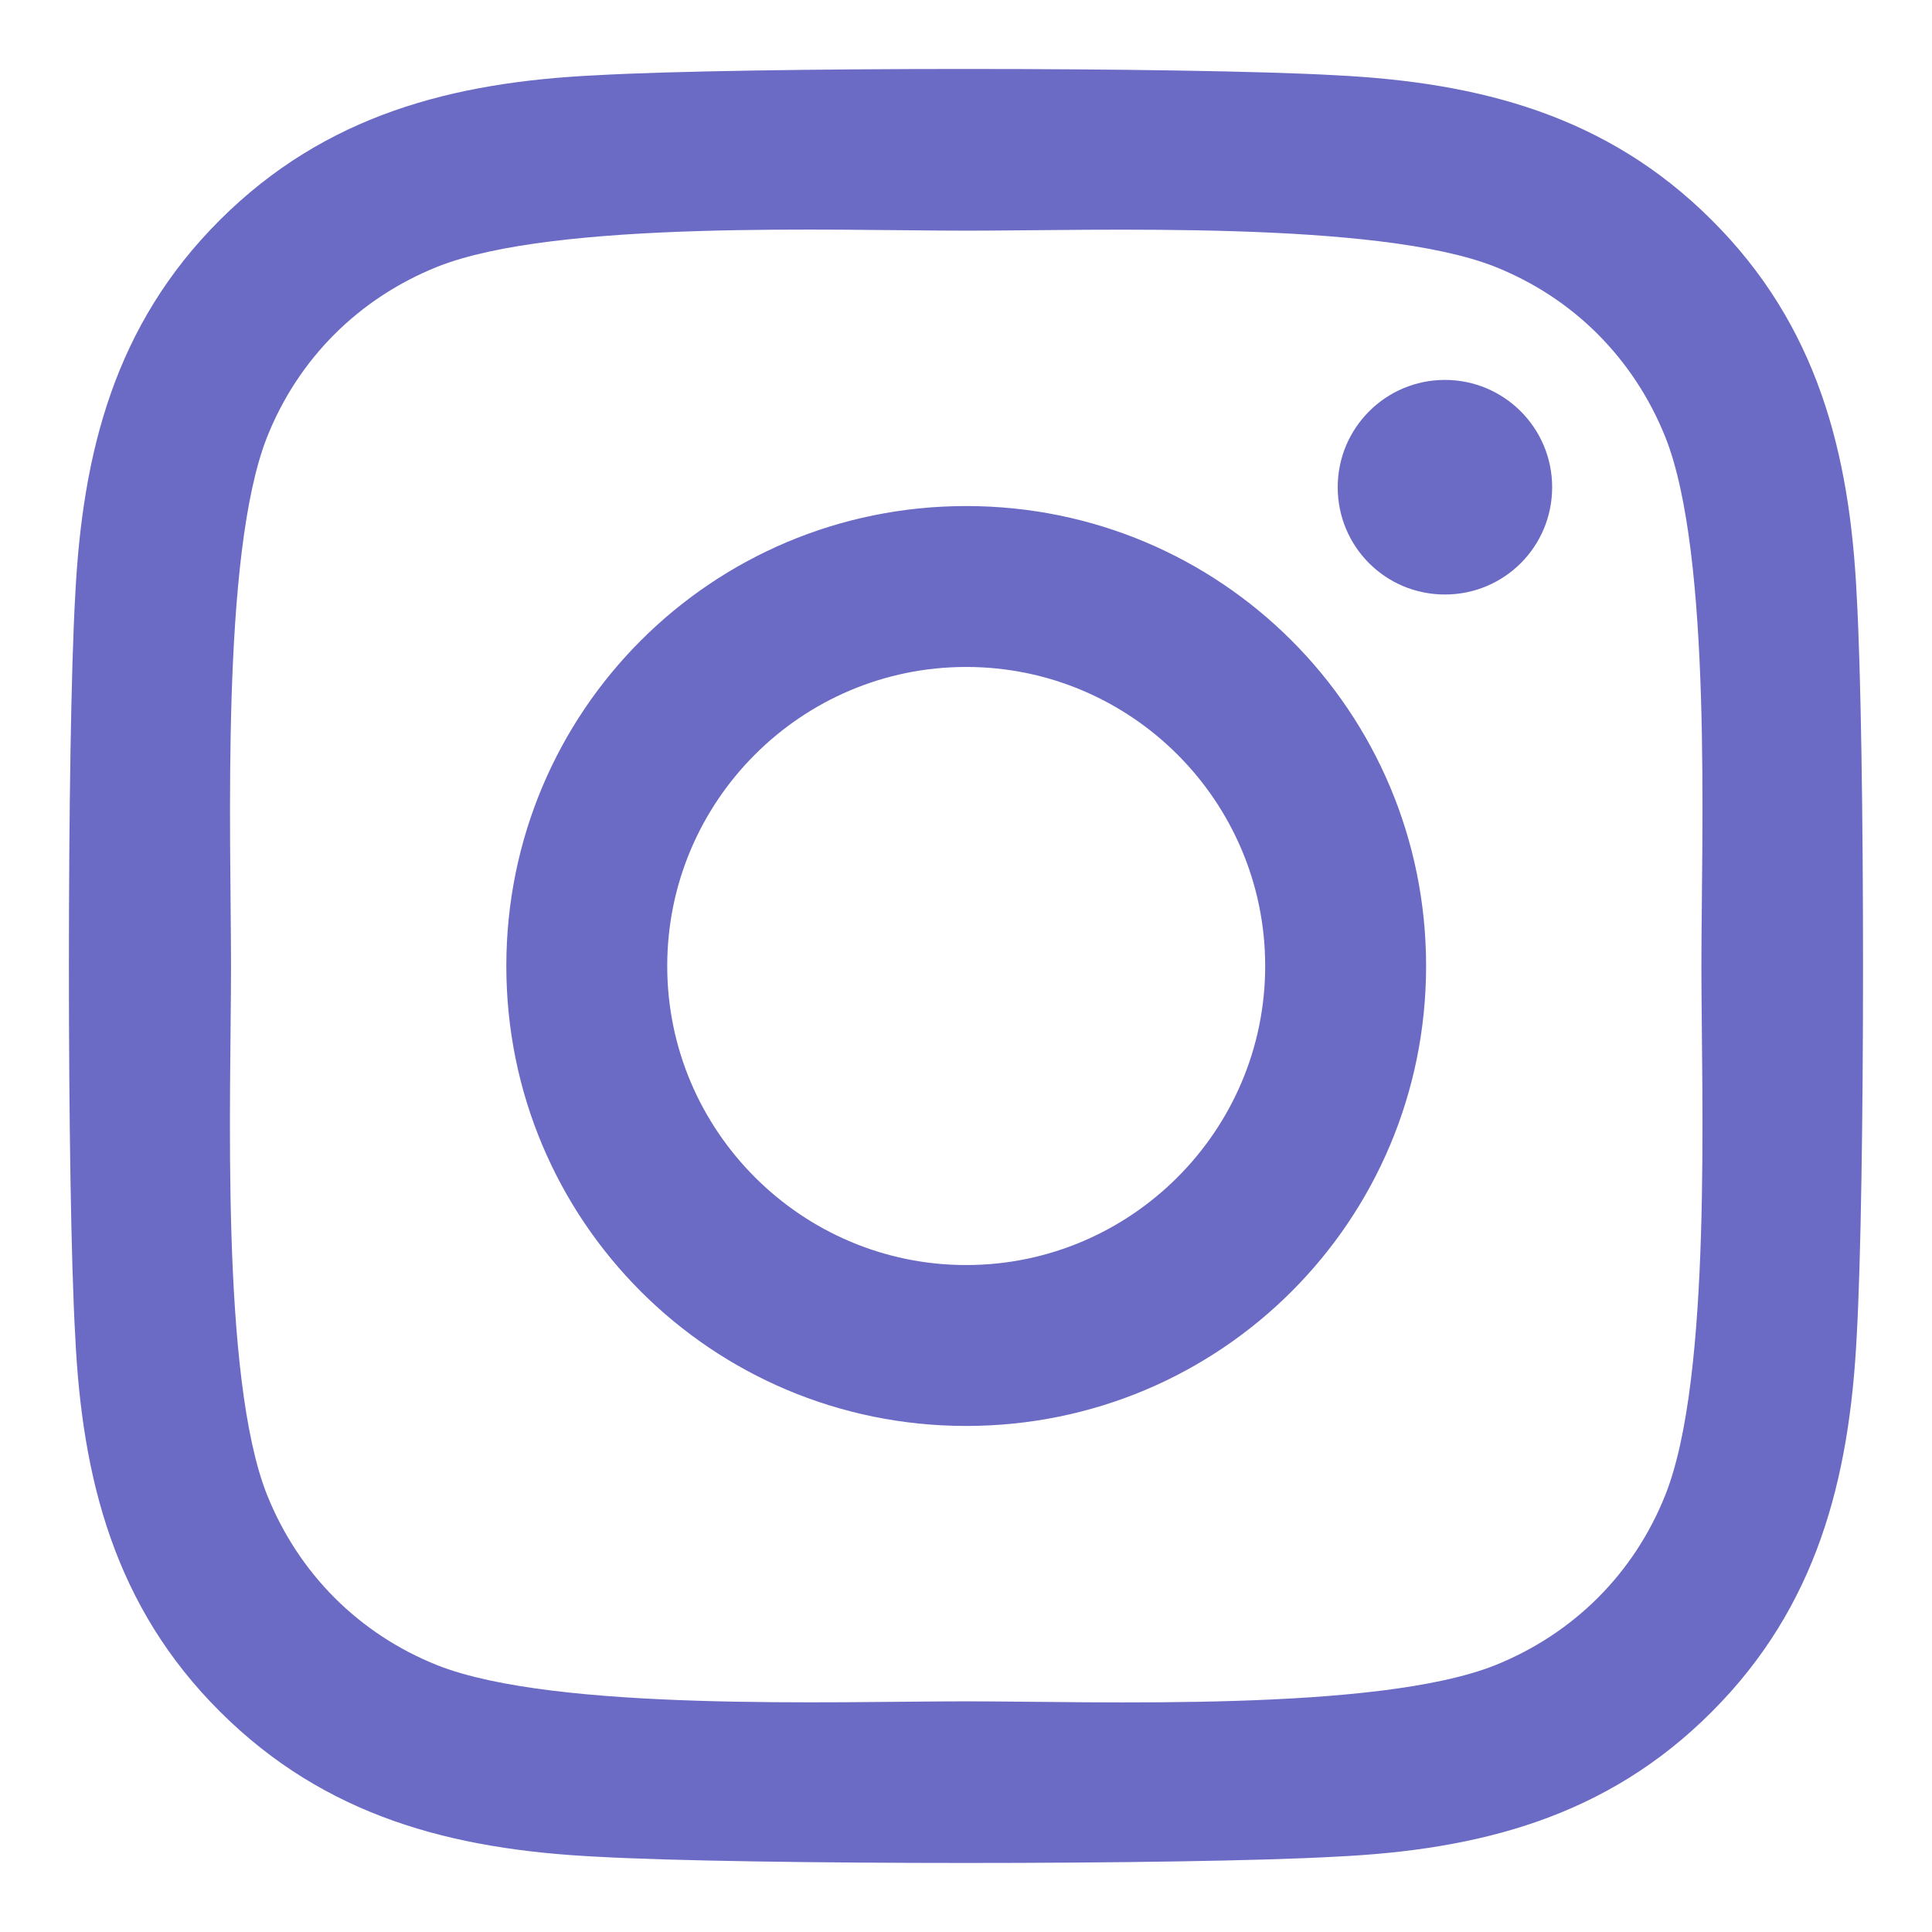 <svg height="28" overflow="visible" viewBox="0 0 28 28" width="28" xmlns="http://www.w3.org/2000/svg"><g><defs><path id="path-17386810800993905" d="M0 0 C0 0 28 0 28 0 C28 0 28 28 28 28 C28 28 0 28 0 28 C0 28 0 0 0 0 Z" vector-effect="non-scaling-stroke"/></defs> <path style="stroke: rgb(140, 140, 140); stroke-width: 0px; stroke-linecap: butt; stroke-linejoin: miter; fill: transparent;" d="M0 0 C0 0 28 0 28 0 C28 0 28 28 28 28 C28 28 0 28 0 28 C0 28 0 0 0 0 Z" vector-effect="non-scaling-stroke"/></g><g><defs><path id="path-17386810800993917" d="M13.003,6.334c-3.689,0 -6.665,2.976 -6.665,6.666c0,3.69 2.976,6.666 6.665,6.666c3.689,0 6.665,-2.976 6.665,-6.666c0,-3.69 -2.976,-6.666 -6.665,-6.666zM13.003,17.334c-2.384,0 -4.333,-1.944 -4.333,-4.334c0,-2.39 1.943,-4.334 4.333,-4.334c2.39,0 4.333,1.944 4.333,4.334c0,2.39 -1.949,4.334 -4.333,4.334zM21.495,6.061c0,0.864 -0.696,1.555 -1.554,1.555c-0.864,0 -1.554,-0.696 -1.554,-1.555c0,-0.859 0.696,-1.555 1.554,-1.555c0.858,0 1.554,0.696 1.554,1.555zM25.909,7.639c-0.099,-2.083 -0.574,-3.928 -2.1,-5.448c-1.52,-1.52 -3.364,-1.996 -5.447,-2.1c-2.146,-0.122 -8.579,-0.122 -10.725,0c-2.077,0.099 -3.921,0.574 -5.447,2.094c-1.525,1.52 -1.995,3.365 -2.1,5.448c-0.122,2.147 -0.122,8.581 0,10.727c0.099,2.083 0.574,3.928 2.1,5.448c1.525,1.52 3.364,1.996 5.447,2.1c2.146,0.122 8.579,0.122 10.725,0c2.082,-0.099 3.927,-0.574 5.447,-2.1c1.52,-1.52 1.995,-3.365 2.1,-5.448c0.122,-2.147 0.122,-8.575 0,-10.721zM23.136,20.664c-0.452,1.137 -1.328,2.013 -2.471,2.471c-1.711,0.679 -5.771,0.522 -7.662,0.522c-1.891,0 -5.957,0.151 -7.662,-0.522c-1.137,-0.453 -2.013,-1.329 -2.471,-2.471c-0.679,-1.711 -0.522,-5.773 -0.522,-7.664c0,-1.891 -0.151,-5.958 0.522,-7.664c0.452,-1.137 1.328,-2.013 2.471,-2.471c1.711,-0.679 5.771,-0.522 7.662,-0.522c1.891,0 5.957,-0.151 7.662,0.522c1.137,0.453 2.013,1.329 2.471,2.471c0.679,1.711 0.522,5.773 0.522,7.664c0,1.891 0.157,5.958 -0.522,7.664z" vector-effect="non-scaling-stroke"/></defs><path style="stroke-width: 0px; stroke-linecap: butt; stroke-linejoin: miter; fill: rgb(107, 107, 197);" d="M13.003,6.334c-3.689,0 -6.665,2.976 -6.665,6.666c0,3.69 2.976,6.666 6.665,6.666c3.689,0 6.665,-2.976 6.665,-6.666c0,-3.69 -2.976,-6.666 -6.665,-6.666zM13.003,17.334c-2.384,0 -4.333,-1.944 -4.333,-4.334c0,-2.39 1.943,-4.334 4.333,-4.334c2.39,0 4.333,1.944 4.333,4.334c0,2.39 -1.949,4.334 -4.333,4.334zM21.495,6.061c0,0.864 -0.696,1.555 -1.554,1.555c-0.864,0 -1.554,-0.696 -1.554,-1.555c0,-0.859 0.696,-1.555 1.554,-1.555c0.858,0 1.554,0.696 1.554,1.555zM25.909,7.639c-0.099,-2.083 -0.574,-3.928 -2.1,-5.448c-1.52,-1.52 -3.364,-1.996 -5.447,-2.1c-2.146,-0.122 -8.579,-0.122 -10.725,0c-2.077,0.099 -3.921,0.574 -5.447,2.094c-1.525,1.52 -1.995,3.365 -2.1,5.448c-0.122,2.147 -0.122,8.581 0,10.727c0.099,2.083 0.574,3.928 2.1,5.448c1.525,1.52 3.364,1.996 5.447,2.1c2.146,0.122 8.579,0.122 10.725,0c2.082,-0.099 3.927,-0.574 5.447,-2.1c1.52,-1.52 1.995,-3.365 2.1,-5.448c0.122,-2.147 0.122,-8.575 0,-10.721zM23.136,20.664c-0.452,1.137 -1.328,2.013 -2.471,2.471c-1.711,0.679 -5.771,0.522 -7.662,0.522c-1.891,0 -5.957,0.151 -7.662,-0.522c-1.137,-0.453 -2.013,-1.329 -2.471,-2.471c-0.679,-1.711 -0.522,-5.773 -0.522,-7.664c0,-1.891 -0.151,-5.958 0.522,-7.664c0.452,-1.137 1.328,-2.013 2.471,-2.471c1.711,-0.679 5.771,-0.522 7.662,-0.522c1.891,0 5.957,-0.151 7.662,0.522c1.137,0.453 2.013,1.329 2.471,2.471c0.679,1.711 0.522,5.773 0.522,7.664c0,1.891 0.157,5.958 -0.522,7.664z" transform="translate(1, 1) rotate(0)" vector-effect="non-scaling-stroke"/></g></svg>
